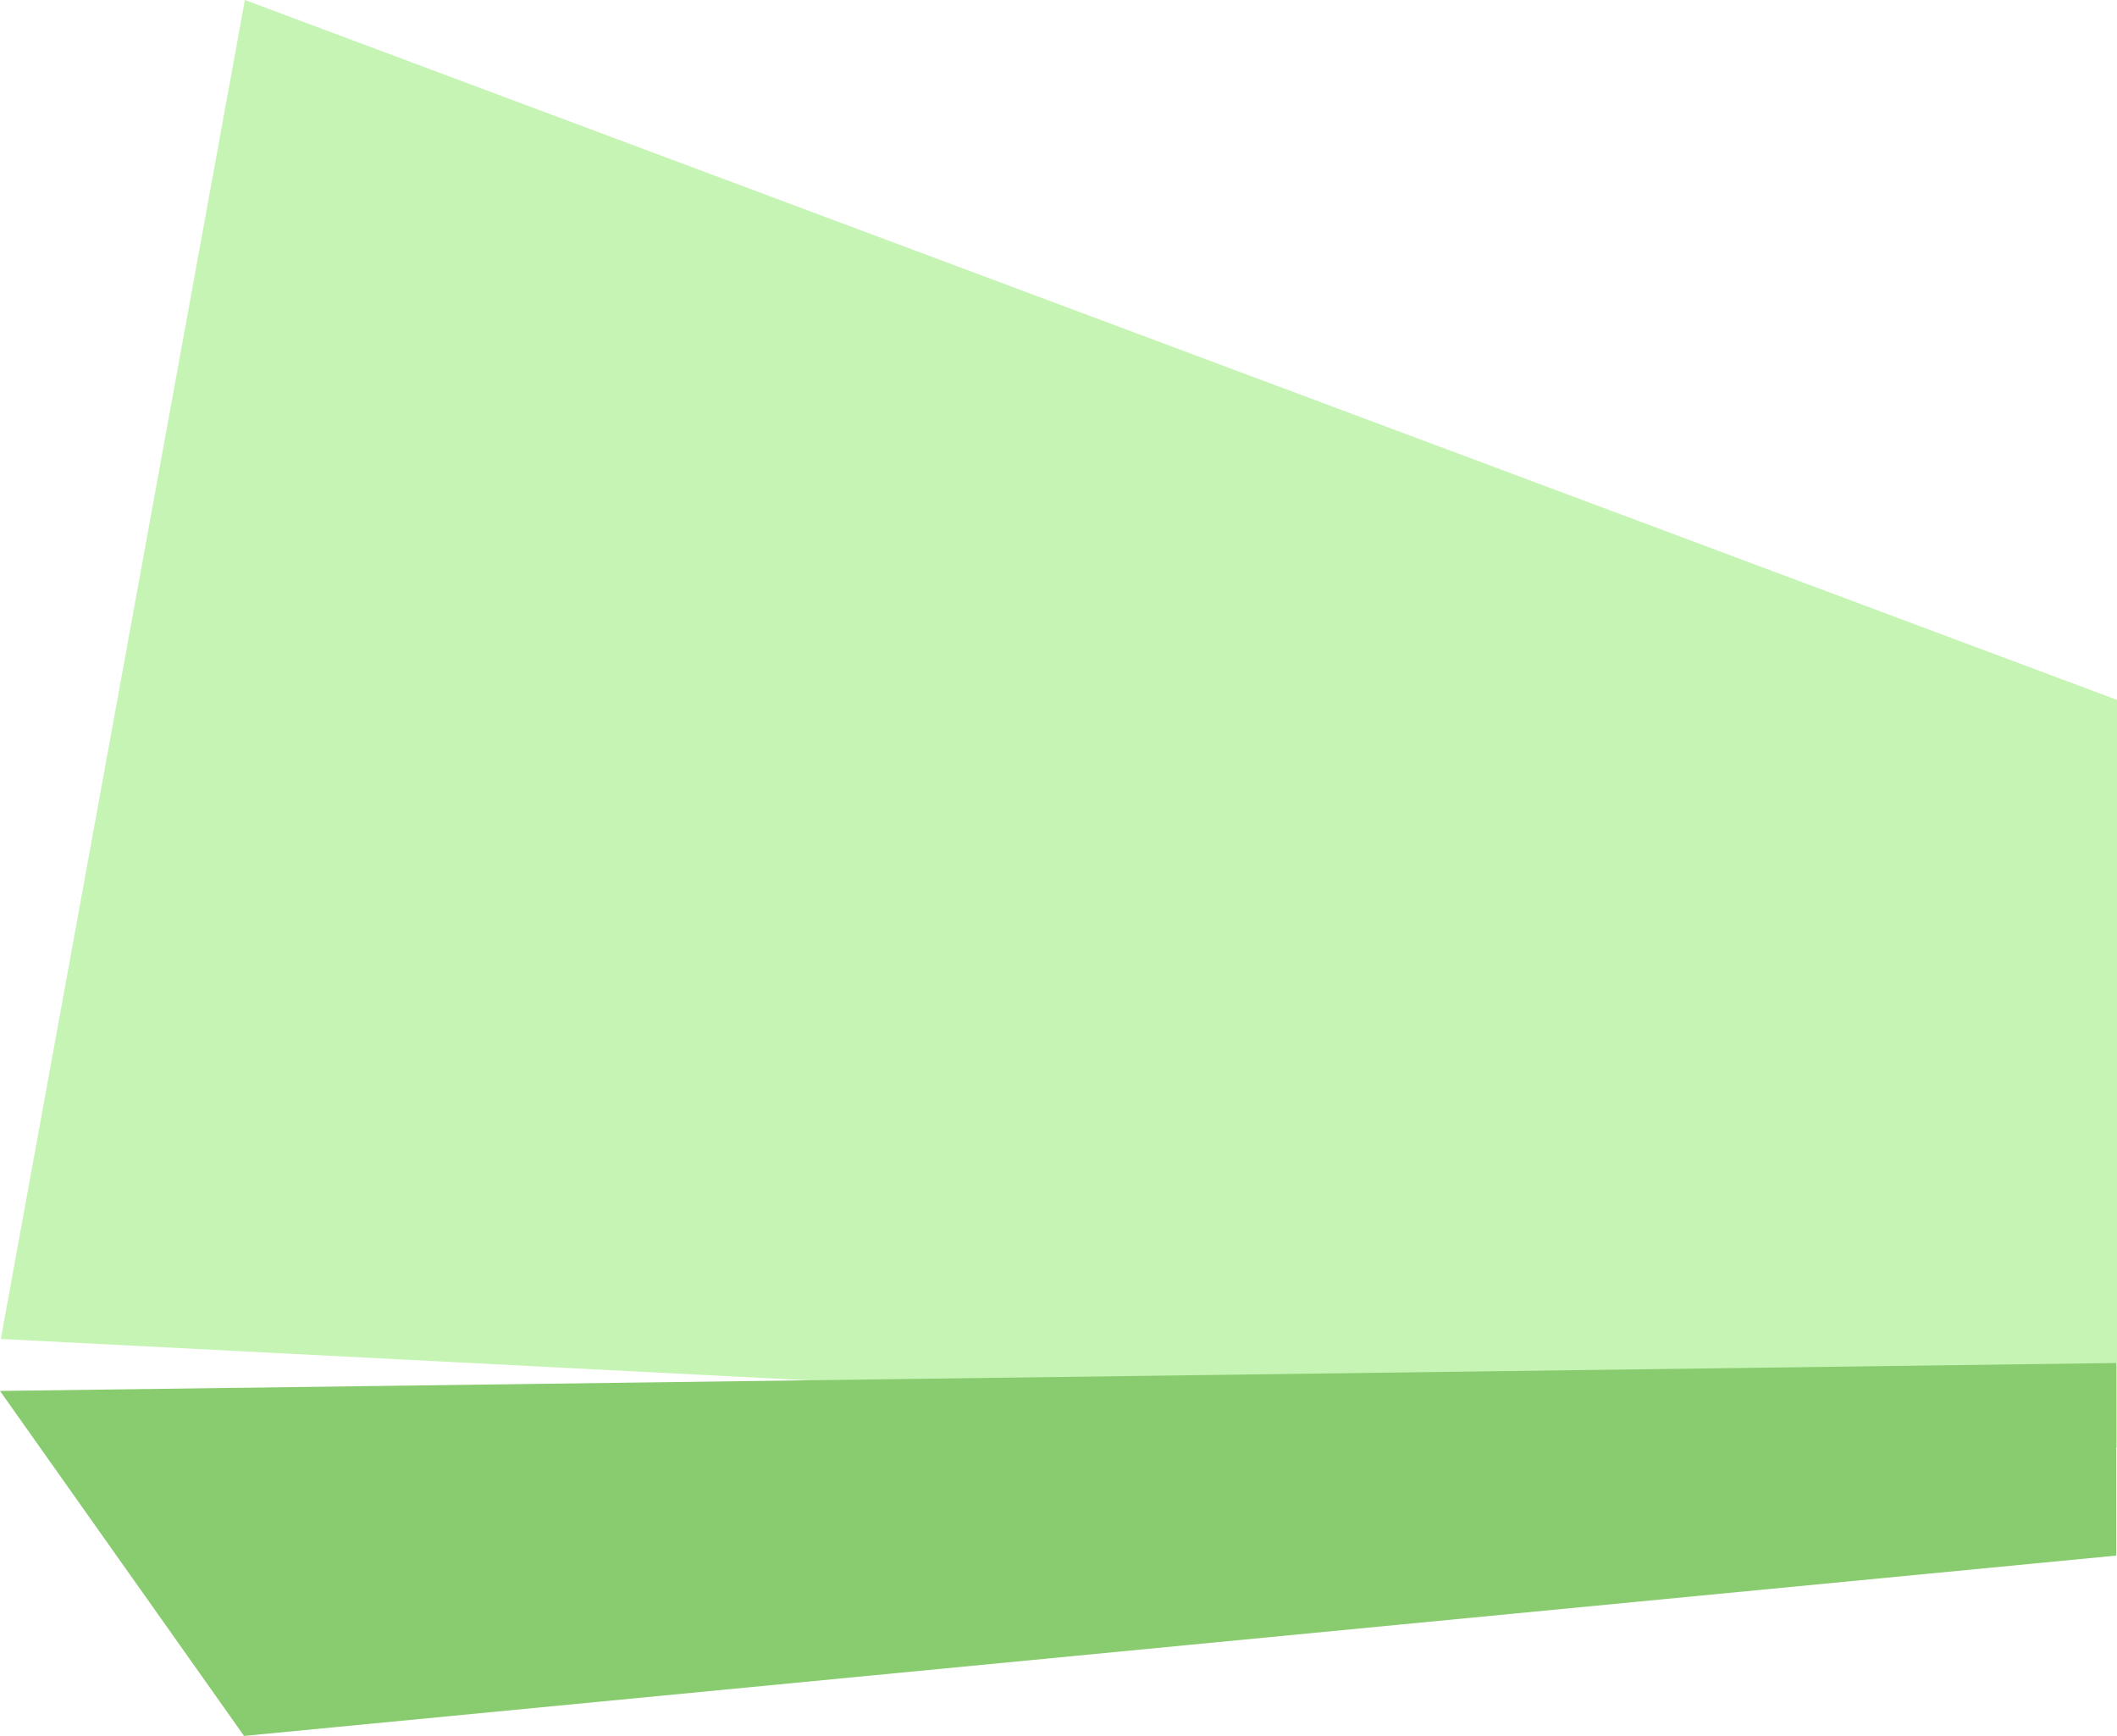 <svg xmlns="http://www.w3.org/2000/svg" width="611.762" height="501.622" viewBox="0 0 611.762 501.622"><defs><style>.a{fill:#c6f4b4;}.b{fill:#89cc6f;}</style></defs><g transform="translate(-204.238 -172.759)"><path class="a" d="M105-202.241,646,0V216L34.479,184.668Z" transform="translate(170 375)"/><path class="b" d="M105-94.479l541-52.108v-55.653L34.479-194.168Z" transform="translate(169.76 768.86)"/></g></svg>